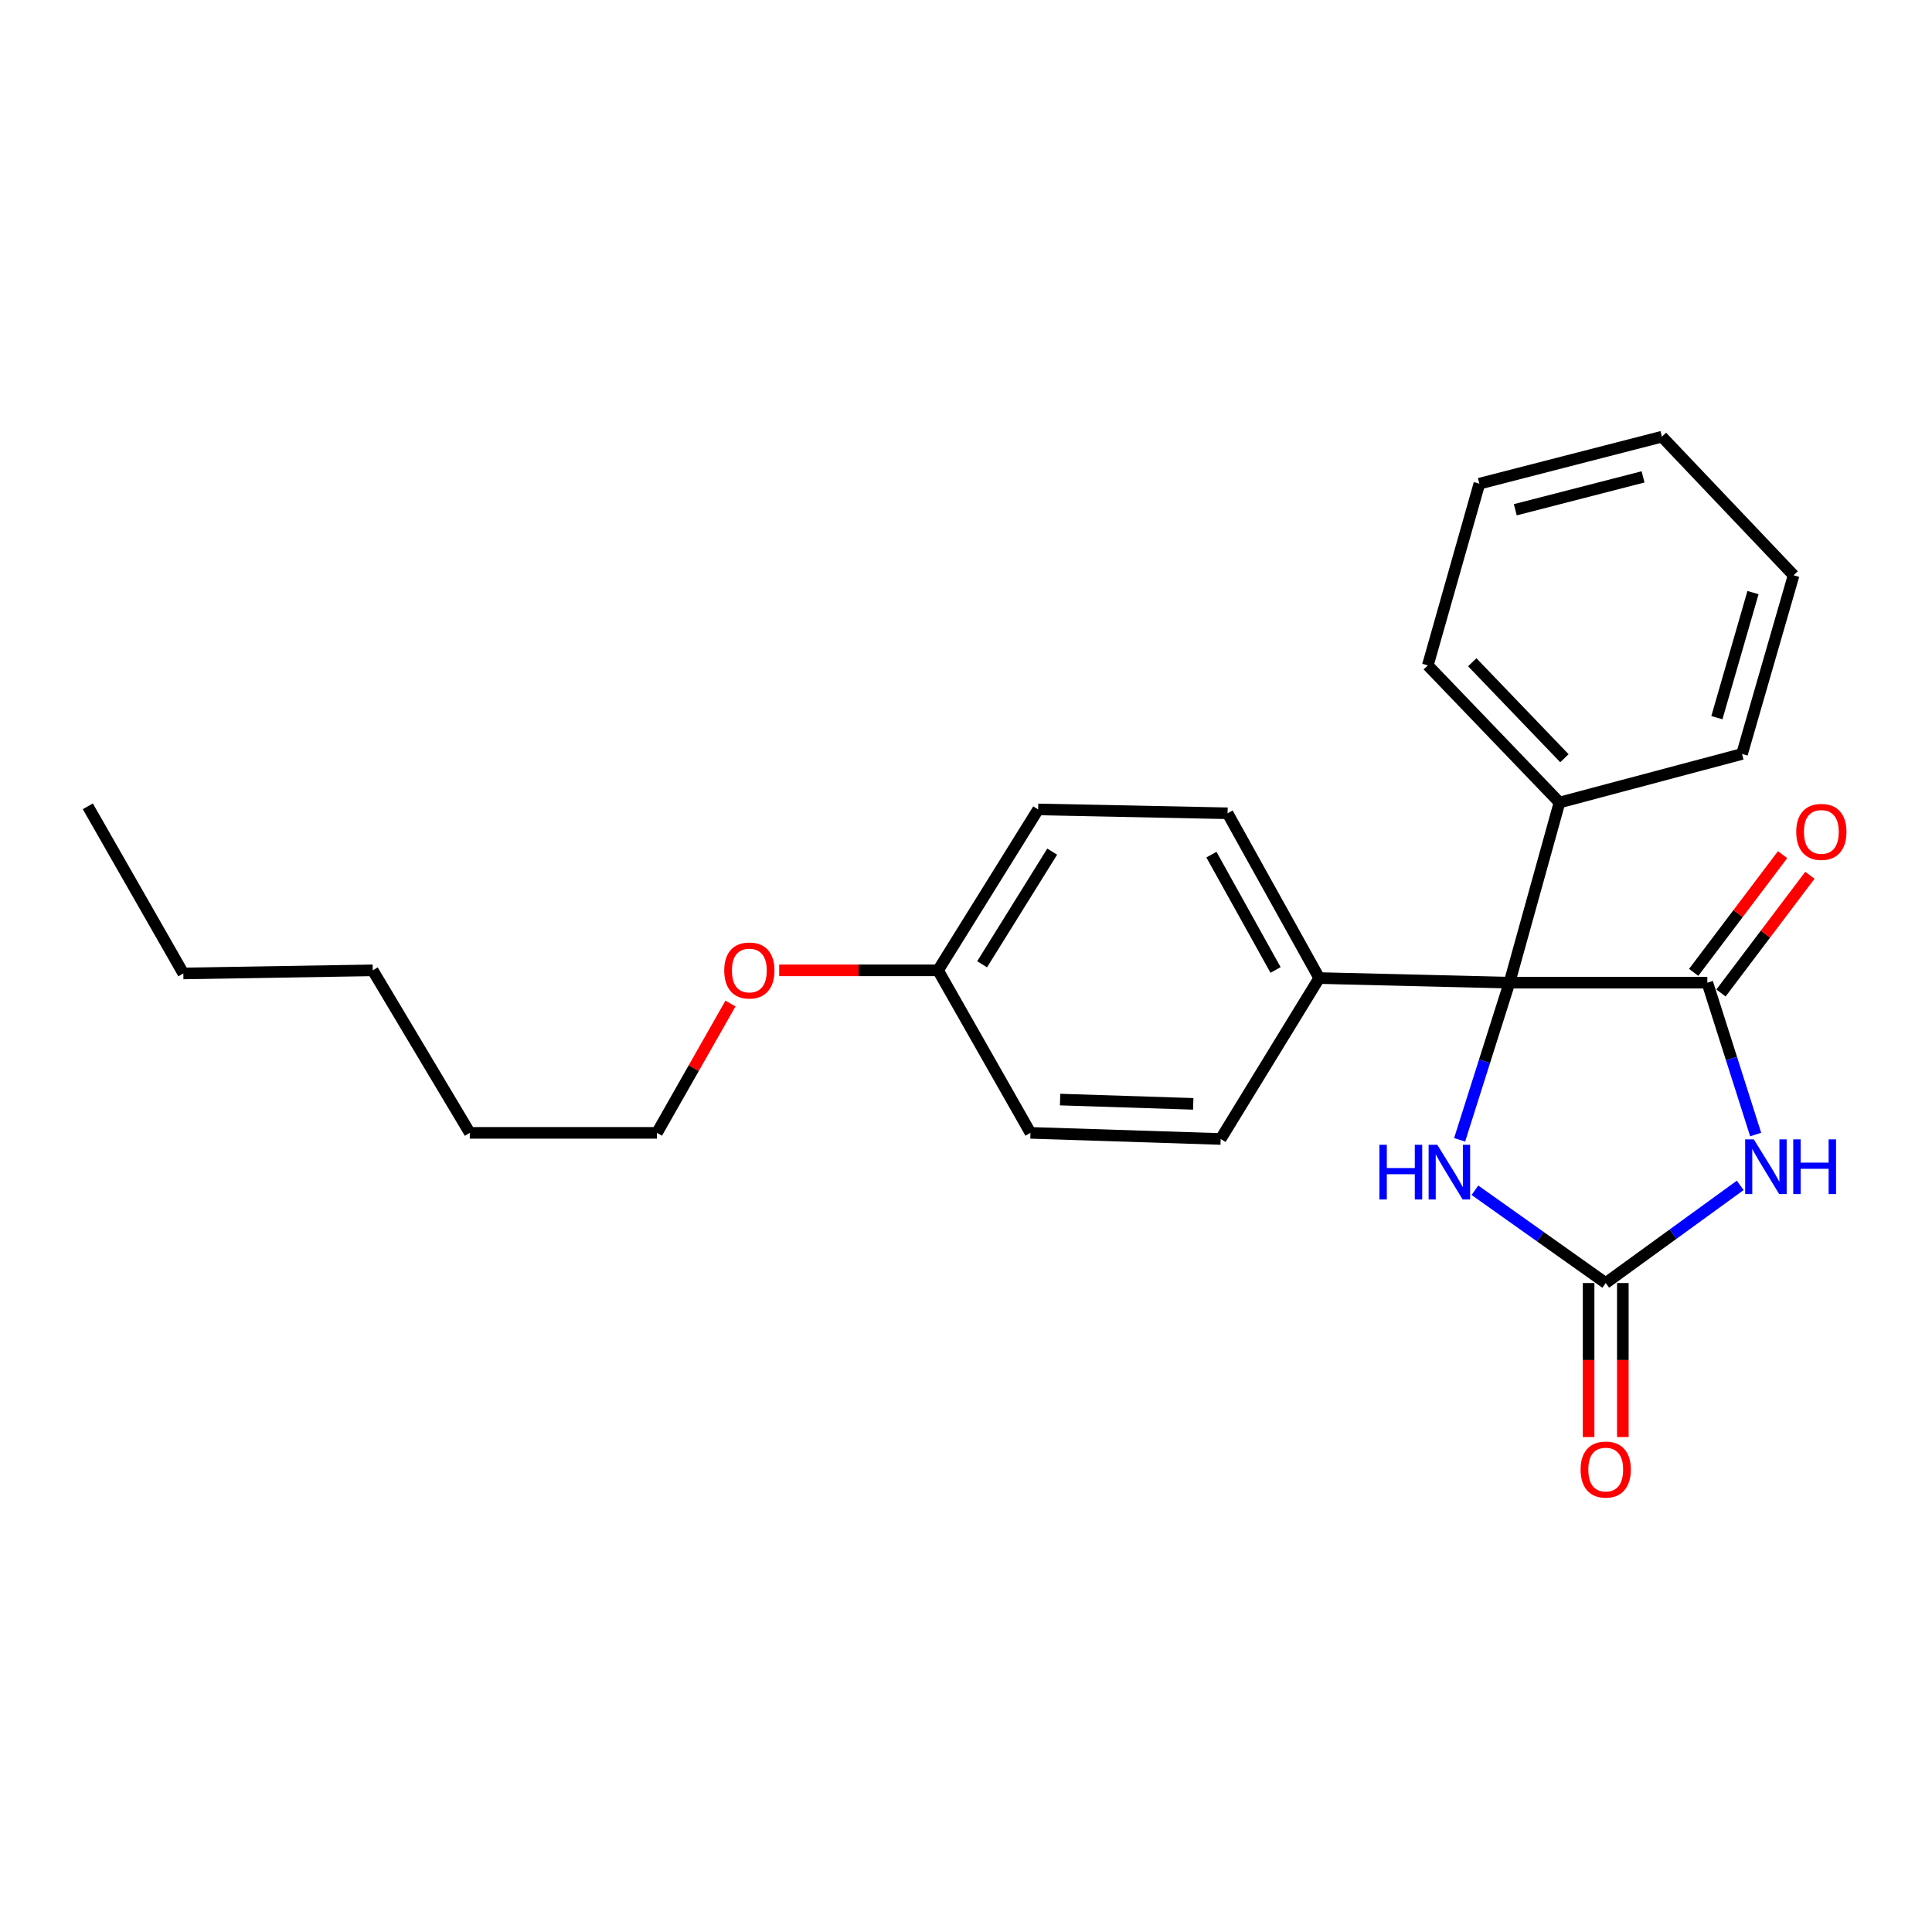 <?xml version='1.0' encoding='iso-8859-1'?>
<svg version='1.1' baseProfile='full'
              xmlns='http://www.w3.org/2000/svg'
                      xmlns:rdkit='http://www.rdkit.org/xml'
                      xmlns:xlink='http://www.w3.org/1999/xlink'
                  xml:space='preserve'
width='1000px' height='1000px' viewBox='0 0 1000 1000'>
<!-- END OF HEADER -->
<rect style='opacity:1.0;fill:#FFFFFF;stroke:none' width='1000' height='1000' x='0' y='0'> </rect>
<path class='bond-0' d='M 883.715,508.634 L 896.223,547.933' style='fill:none;fill-rule:evenodd;stroke:#000000;stroke-width:6px;stroke-linecap:butt;stroke-linejoin:miter;stroke-opacity:1' />
<path class='bond-0' d='M 896.223,547.933 L 908.731,587.232' style='fill:none;fill-rule:evenodd;stroke:#0000FF;stroke-width:6px;stroke-linecap:butt;stroke-linejoin:miter;stroke-opacity:1' />
<path class='bond-1' d='M 883.715,508.634 L 781.293,508.634' style='fill:none;fill-rule:evenodd;stroke:#000000;stroke-width:6px;stroke-linecap:butt;stroke-linejoin:miter;stroke-opacity:1' />
<path class='bond-5' d='M 890.782,513.972 L 913.791,483.508' style='fill:none;fill-rule:evenodd;stroke:#000000;stroke-width:6px;stroke-linecap:butt;stroke-linejoin:miter;stroke-opacity:1' />
<path class='bond-5' d='M 913.791,483.508 L 936.8,453.044' style='fill:none;fill-rule:evenodd;stroke:#FF0000;stroke-width:6px;stroke-linecap:butt;stroke-linejoin:miter;stroke-opacity:1' />
<path class='bond-5' d='M 876.647,503.296 L 899.656,472.832' style='fill:none;fill-rule:evenodd;stroke:#000000;stroke-width:6px;stroke-linecap:butt;stroke-linejoin:miter;stroke-opacity:1' />
<path class='bond-5' d='M 899.656,472.832 L 922.665,442.369' style='fill:none;fill-rule:evenodd;stroke:#FF0000;stroke-width:6px;stroke-linecap:butt;stroke-linejoin:miter;stroke-opacity:1' />
<path class='bond-2' d='M 900.732,613.55 L 865.924,638.823' style='fill:none;fill-rule:evenodd;stroke:#0000FF;stroke-width:6px;stroke-linecap:butt;stroke-linejoin:miter;stroke-opacity:1' />
<path class='bond-2' d='M 865.924,638.823 L 831.116,664.097' style='fill:none;fill-rule:evenodd;stroke:#000000;stroke-width:6px;stroke-linecap:butt;stroke-linejoin:miter;stroke-opacity:1' />
<path class='bond-3' d='M 781.293,508.634 L 768.397,549.299' style='fill:none;fill-rule:evenodd;stroke:#000000;stroke-width:6px;stroke-linecap:butt;stroke-linejoin:miter;stroke-opacity:1' />
<path class='bond-3' d='M 768.397,549.299 L 755.502,589.964' style='fill:none;fill-rule:evenodd;stroke:#0000FF;stroke-width:6px;stroke-linecap:butt;stroke-linejoin:miter;stroke-opacity:1' />
<path class='bond-4' d='M 781.293,508.634 L 682.827,506.242' style='fill:none;fill-rule:evenodd;stroke:#000000;stroke-width:6px;stroke-linecap:butt;stroke-linejoin:miter;stroke-opacity:1' />
<path class='bond-7' d='M 781.293,508.634 L 807.193,415.373' style='fill:none;fill-rule:evenodd;stroke:#000000;stroke-width:6px;stroke-linecap:butt;stroke-linejoin:miter;stroke-opacity:1' />
<path class='bond-6' d='M 822.259,664.097 L 822.259,703.961' style='fill:none;fill-rule:evenodd;stroke:#000000;stroke-width:6px;stroke-linecap:butt;stroke-linejoin:miter;stroke-opacity:1' />
<path class='bond-6' d='M 822.259,703.961 L 822.259,743.824' style='fill:none;fill-rule:evenodd;stroke:#FF0000;stroke-width:6px;stroke-linecap:butt;stroke-linejoin:miter;stroke-opacity:1' />
<path class='bond-6' d='M 839.973,664.097 L 839.973,703.961' style='fill:none;fill-rule:evenodd;stroke:#000000;stroke-width:6px;stroke-linecap:butt;stroke-linejoin:miter;stroke-opacity:1' />
<path class='bond-6' d='M 839.973,703.961 L 839.973,743.824' style='fill:none;fill-rule:evenodd;stroke:#FF0000;stroke-width:6px;stroke-linecap:butt;stroke-linejoin:miter;stroke-opacity:1' />
<path class='bond-24' d='M 831.116,664.097 L 797.266,640.086' style='fill:none;fill-rule:evenodd;stroke:#000000;stroke-width:6px;stroke-linecap:butt;stroke-linejoin:miter;stroke-opacity:1' />
<path class='bond-24' d='M 797.266,640.086 L 763.416,616.074' style='fill:none;fill-rule:evenodd;stroke:#0000FF;stroke-width:6px;stroke-linecap:butt;stroke-linejoin:miter;stroke-opacity:1' />
<path class='bond-8' d='M 682.827,506.242 L 635.394,420.953' style='fill:none;fill-rule:evenodd;stroke:#000000;stroke-width:6px;stroke-linecap:butt;stroke-linejoin:miter;stroke-opacity:1' />
<path class='bond-8' d='M 660.231,502.058 L 627.029,442.356' style='fill:none;fill-rule:evenodd;stroke:#000000;stroke-width:6px;stroke-linecap:butt;stroke-linejoin:miter;stroke-opacity:1' />
<path class='bond-9' d='M 682.827,506.242 L 631.812,589.534' style='fill:none;fill-rule:evenodd;stroke:#000000;stroke-width:6px;stroke-linecap:butt;stroke-linejoin:miter;stroke-opacity:1' />
<path class='bond-14' d='M 807.193,415.373 L 739.037,344.402' style='fill:none;fill-rule:evenodd;stroke:#000000;stroke-width:6px;stroke-linecap:butt;stroke-linejoin:miter;stroke-opacity:1' />
<path class='bond-14' d='M 809.746,392.458 L 762.036,342.779' style='fill:none;fill-rule:evenodd;stroke:#000000;stroke-width:6px;stroke-linecap:butt;stroke-linejoin:miter;stroke-opacity:1' />
<path class='bond-15' d='M 807.193,415.373 L 901.674,390.25' style='fill:none;fill-rule:evenodd;stroke:#000000;stroke-width:6px;stroke-linecap:butt;stroke-linejoin:miter;stroke-opacity:1' />
<path class='bond-12' d='M 635.394,420.953 L 537.342,418.955' style='fill:none;fill-rule:evenodd;stroke:#000000;stroke-width:6px;stroke-linecap:butt;stroke-linejoin:miter;stroke-opacity:1' />
<path class='bond-11' d='M 631.812,589.534 L 533.366,586.365' style='fill:none;fill-rule:evenodd;stroke:#000000;stroke-width:6px;stroke-linecap:butt;stroke-linejoin:miter;stroke-opacity:1' />
<path class='bond-11' d='M 617.615,571.355 L 548.703,569.137' style='fill:none;fill-rule:evenodd;stroke:#000000;stroke-width:6px;stroke-linecap:butt;stroke-linejoin:miter;stroke-opacity:1' />
<path class='bond-10' d='M 485.53,502.247 L 533.366,586.365' style='fill:none;fill-rule:evenodd;stroke:#000000;stroke-width:6px;stroke-linecap:butt;stroke-linejoin:miter;stroke-opacity:1' />
<path class='bond-13' d='M 485.53,502.247 L 444.417,502.247' style='fill:none;fill-rule:evenodd;stroke:#000000;stroke-width:6px;stroke-linecap:butt;stroke-linejoin:miter;stroke-opacity:1' />
<path class='bond-13' d='M 444.417,502.247 L 403.303,502.247' style='fill:none;fill-rule:evenodd;stroke:#FF0000;stroke-width:6px;stroke-linecap:butt;stroke-linejoin:miter;stroke-opacity:1' />
<path class='bond-25' d='M 485.53,502.247 L 537.342,418.955' style='fill:none;fill-rule:evenodd;stroke:#000000;stroke-width:6px;stroke-linecap:butt;stroke-linejoin:miter;stroke-opacity:1' />
<path class='bond-25' d='M 508.343,499.109 L 544.611,440.805' style='fill:none;fill-rule:evenodd;stroke:#000000;stroke-width:6px;stroke-linecap:butt;stroke-linejoin:miter;stroke-opacity:1' />
<path class='bond-16' d='M 378.096,519.426 L 359.071,552.896' style='fill:none;fill-rule:evenodd;stroke:#FF0000;stroke-width:6px;stroke-linecap:butt;stroke-linejoin:miter;stroke-opacity:1' />
<path class='bond-16' d='M 359.071,552.896 L 340.046,586.365' style='fill:none;fill-rule:evenodd;stroke:#000000;stroke-width:6px;stroke-linecap:butt;stroke-linejoin:miter;stroke-opacity:1' />
<path class='bond-22' d='M 739.037,344.402 L 765.725,250.345' style='fill:none;fill-rule:evenodd;stroke:#000000;stroke-width:6px;stroke-linecap:butt;stroke-linejoin:miter;stroke-opacity:1' />
<path class='bond-21' d='M 901.674,390.25 L 928.372,297.767' style='fill:none;fill-rule:evenodd;stroke:#000000;stroke-width:6px;stroke-linecap:butt;stroke-linejoin:miter;stroke-opacity:1' />
<path class='bond-21' d='M 888.66,371.465 L 907.349,306.727' style='fill:none;fill-rule:evenodd;stroke:#000000;stroke-width:6px;stroke-linecap:butt;stroke-linejoin:miter;stroke-opacity:1' />
<path class='bond-17' d='M 340.046,586.365 L 243.164,586.365' style='fill:none;fill-rule:evenodd;stroke:#000000;stroke-width:6px;stroke-linecap:butt;stroke-linejoin:miter;stroke-opacity:1' />
<path class='bond-19' d='M 243.164,586.365 L 192.927,502.247' style='fill:none;fill-rule:evenodd;stroke:#000000;stroke-width:6px;stroke-linecap:butt;stroke-linejoin:miter;stroke-opacity:1' />
<path class='bond-18' d='M 94.894,503.851 L 192.927,502.247' style='fill:none;fill-rule:evenodd;stroke:#000000;stroke-width:6px;stroke-linecap:butt;stroke-linejoin:miter;stroke-opacity:1' />
<path class='bond-20' d='M 94.894,503.851 L 45.455,417.342' style='fill:none;fill-rule:evenodd;stroke:#000000;stroke-width:6px;stroke-linecap:butt;stroke-linejoin:miter;stroke-opacity:1' />
<path class='bond-23' d='M 928.372,297.767 L 860.205,226.029' style='fill:none;fill-rule:evenodd;stroke:#000000;stroke-width:6px;stroke-linecap:butt;stroke-linejoin:miter;stroke-opacity:1' />
<path class='bond-26' d='M 765.725,250.345 L 860.205,226.029' style='fill:none;fill-rule:evenodd;stroke:#000000;stroke-width:6px;stroke-linecap:butt;stroke-linejoin:miter;stroke-opacity:1' />
<path class='bond-26' d='M 784.312,263.852 L 850.448,246.83' style='fill:none;fill-rule:evenodd;stroke:#000000;stroke-width:6px;stroke-linecap:butt;stroke-linejoin:miter;stroke-opacity:1' />
<path  class='atom-1' d='M 907.774 589.732
L 917.054 604.732
Q 917.974 606.212, 919.454 608.892
Q 920.934 611.572, 921.014 611.732
L 921.014 589.732
L 924.774 589.732
L 924.774 618.052
L 920.894 618.052
L 910.934 601.652
Q 909.774 599.732, 908.534 597.532
Q 907.334 595.332, 906.974 594.652
L 906.974 618.052
L 903.294 618.052
L 903.294 589.732
L 907.774 589.732
' fill='#0000FF'/>
<path  class='atom-1' d='M 928.174 589.732
L 932.014 589.732
L 932.014 601.772
L 946.494 601.772
L 946.494 589.732
L 950.334 589.732
L 950.334 618.052
L 946.494 618.052
L 946.494 604.972
L 932.014 604.972
L 932.014 618.052
L 928.174 618.052
L 928.174 589.732
' fill='#0000FF'/>
<path  class='atom-4' d='M 713.976 592.536
L 717.816 592.536
L 717.816 604.576
L 732.296 604.576
L 732.296 592.536
L 736.136 592.536
L 736.136 620.856
L 732.296 620.856
L 732.296 607.776
L 717.816 607.776
L 717.816 620.856
L 713.976 620.856
L 713.976 592.536
' fill='#0000FF'/>
<path  class='atom-4' d='M 743.936 592.536
L 753.216 607.536
Q 754.136 609.016, 755.616 611.696
Q 757.096 614.376, 757.176 614.536
L 757.176 592.536
L 760.936 592.536
L 760.936 620.856
L 757.056 620.856
L 747.096 604.456
Q 745.936 602.536, 744.696 600.336
Q 743.496 598.136, 743.136 597.456
L 743.136 620.856
L 739.456 620.856
L 739.456 592.536
L 743.936 592.536
' fill='#0000FF'/>
<path  class='atom-6' d='M 929.729 430.579
Q 929.729 423.779, 933.089 419.979
Q 936.449 416.179, 942.729 416.179
Q 949.009 416.179, 952.369 419.979
Q 955.729 423.779, 955.729 430.579
Q 955.729 437.459, 952.329 441.379
Q 948.929 445.259, 942.729 445.259
Q 936.489 445.259, 933.089 441.379
Q 929.729 437.499, 929.729 430.579
M 942.729 442.059
Q 947.049 442.059, 949.369 439.179
Q 951.729 436.259, 951.729 430.579
Q 951.729 425.019, 949.369 422.219
Q 947.049 419.379, 942.729 419.379
Q 938.409 419.379, 936.049 422.179
Q 933.729 424.979, 933.729 430.579
Q 933.729 436.299, 936.049 439.179
Q 938.409 442.059, 942.729 442.059
' fill='#FF0000'/>
<path  class='atom-7' d='M 818.116 760.636
Q 818.116 753.836, 821.476 750.036
Q 824.836 746.236, 831.116 746.236
Q 837.396 746.236, 840.756 750.036
Q 844.116 753.836, 844.116 760.636
Q 844.116 767.516, 840.716 771.436
Q 837.316 775.316, 831.116 775.316
Q 824.876 775.316, 821.476 771.436
Q 818.116 767.556, 818.116 760.636
M 831.116 772.116
Q 835.436 772.116, 837.756 769.236
Q 840.116 766.316, 840.116 760.636
Q 840.116 755.076, 837.756 752.276
Q 835.436 749.436, 831.116 749.436
Q 826.796 749.436, 824.436 752.236
Q 822.116 755.036, 822.116 760.636
Q 822.116 766.356, 824.436 769.236
Q 826.796 772.116, 831.116 772.116
' fill='#FF0000'/>
<path  class='atom-14' d='M 374.862 502.327
Q 374.862 495.527, 378.222 491.727
Q 381.582 487.927, 387.862 487.927
Q 394.142 487.927, 397.502 491.727
Q 400.862 495.527, 400.862 502.327
Q 400.862 509.207, 397.462 513.127
Q 394.062 517.007, 387.862 517.007
Q 381.622 517.007, 378.222 513.127
Q 374.862 509.247, 374.862 502.327
M 387.862 513.807
Q 392.182 513.807, 394.502 510.927
Q 396.862 508.007, 396.862 502.327
Q 396.862 496.767, 394.502 493.967
Q 392.182 491.127, 387.862 491.127
Q 383.542 491.127, 381.182 493.927
Q 378.862 496.727, 378.862 502.327
Q 378.862 508.047, 381.182 510.927
Q 383.542 513.807, 387.862 513.807
' fill='#FF0000'/>
</svg>
